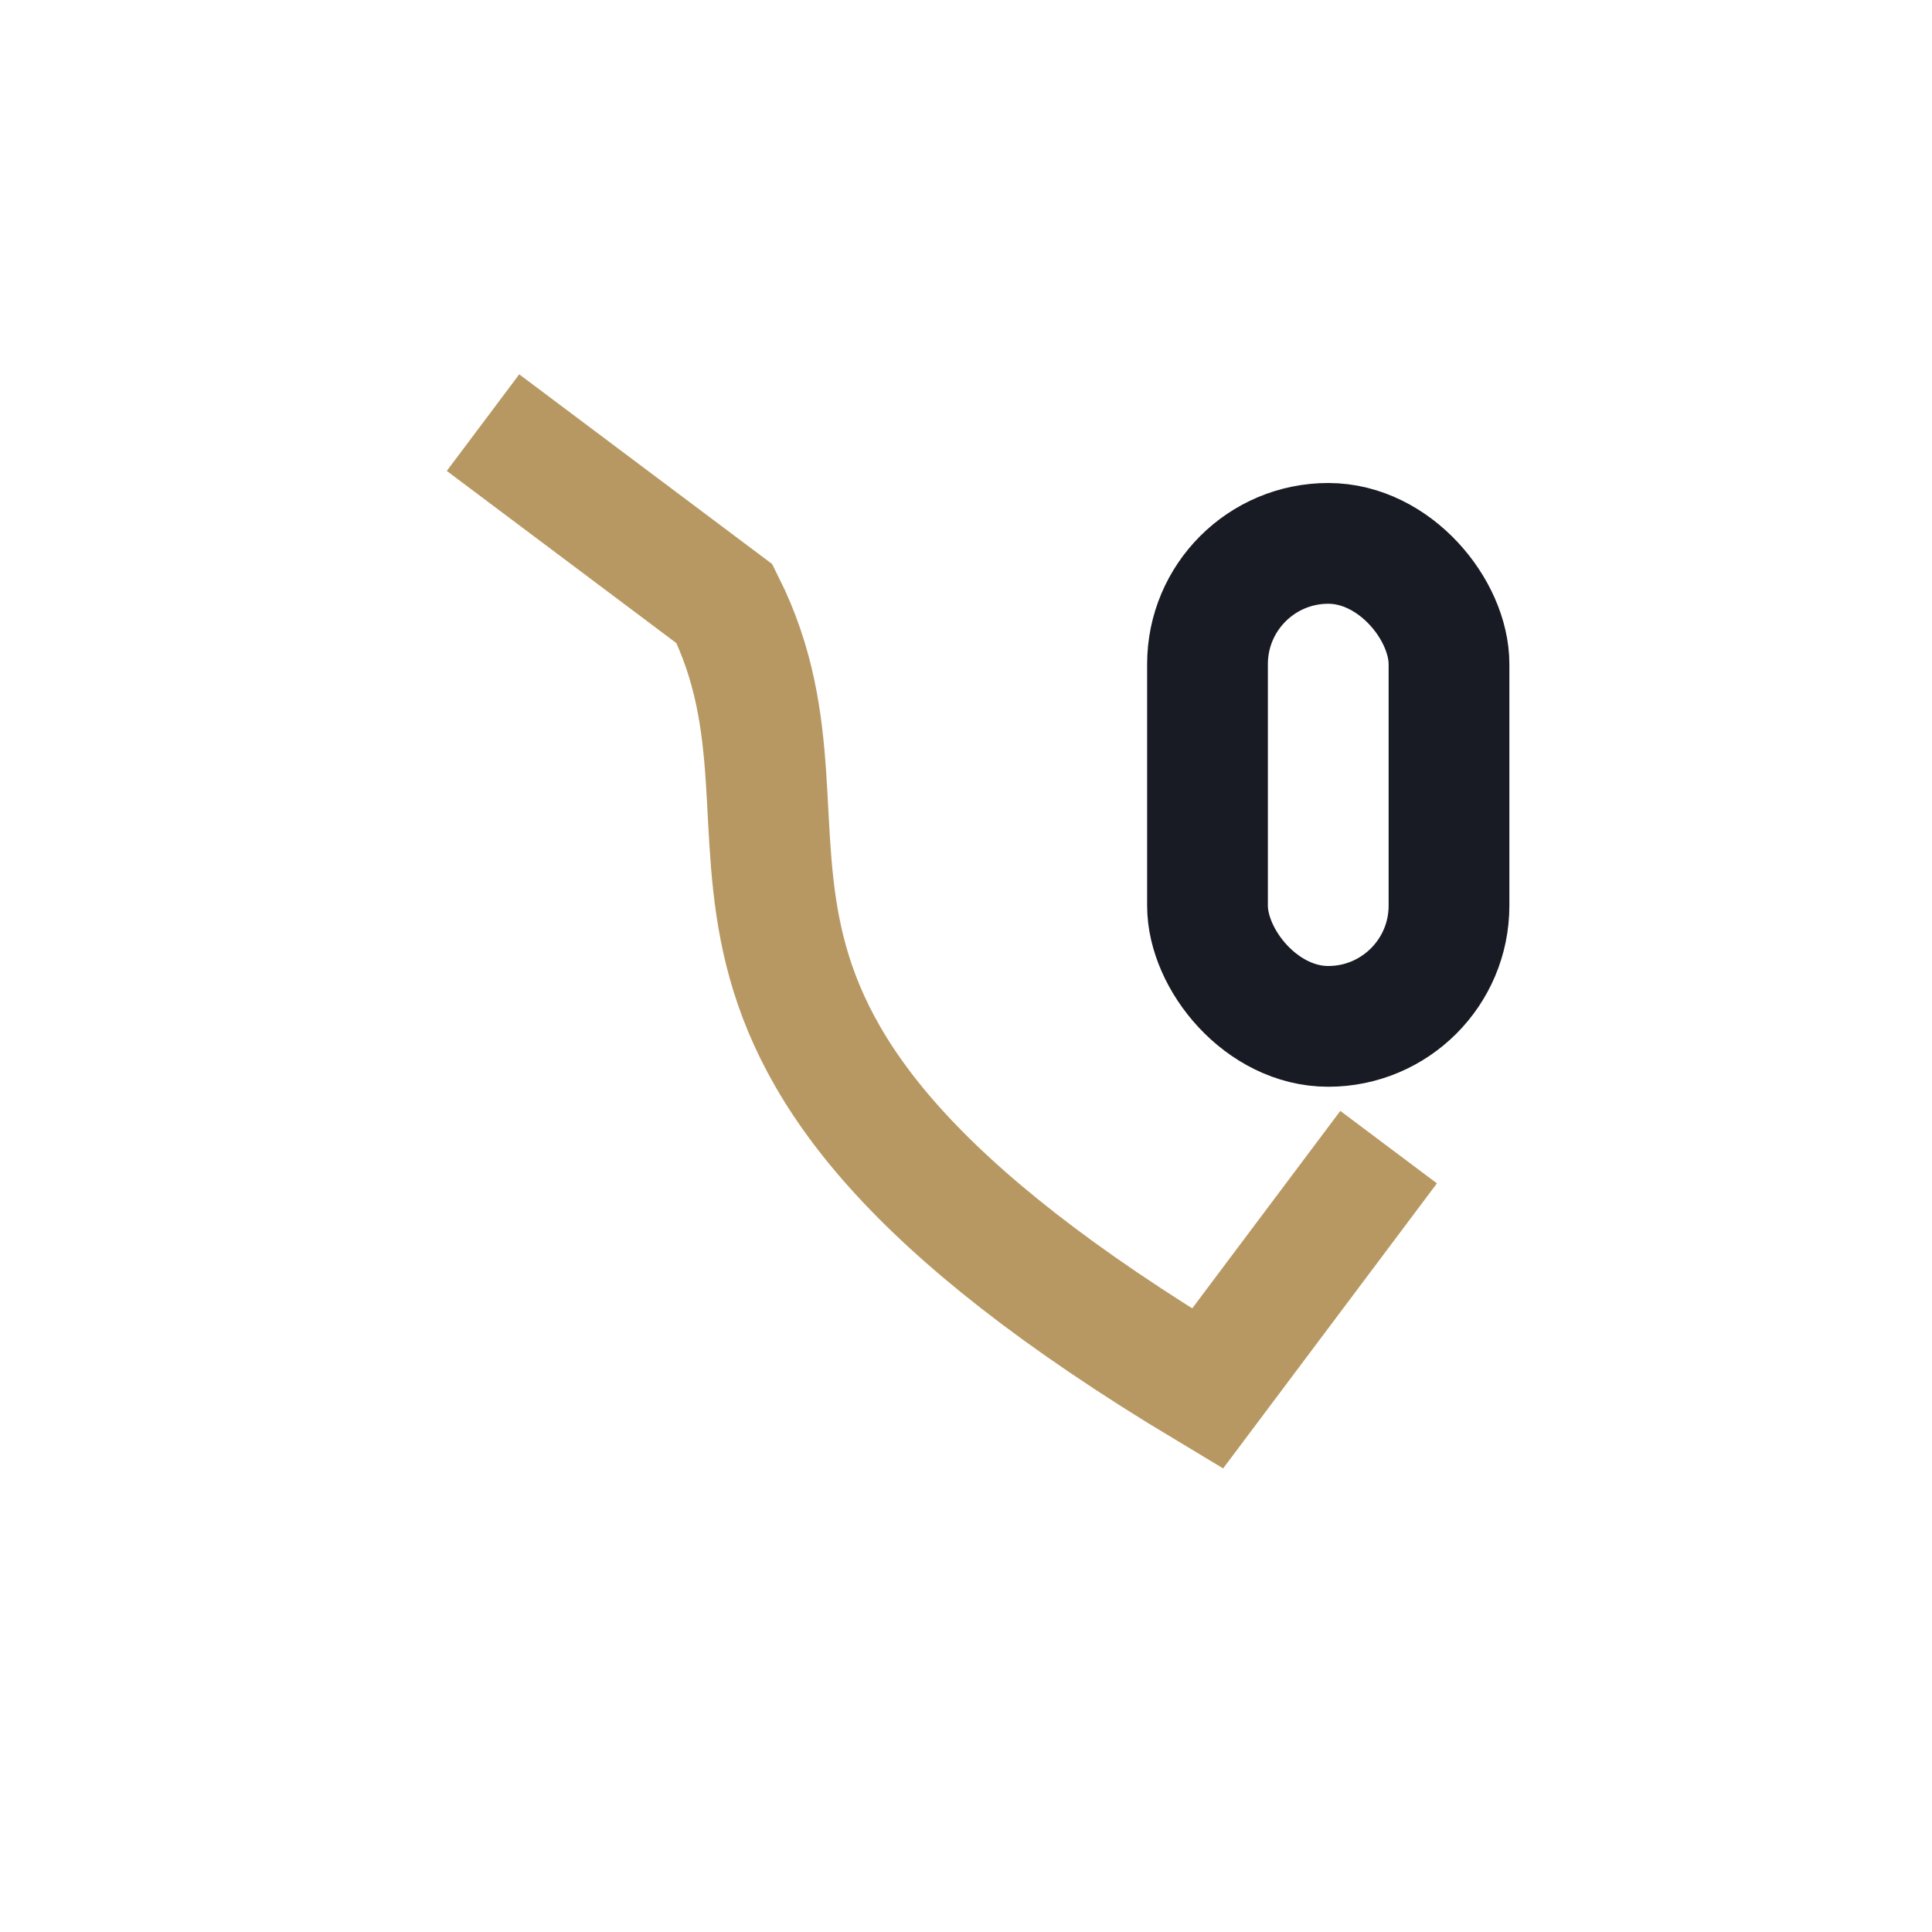 <?xml version="1.0" encoding="UTF-8"?>
<svg xmlns="http://www.w3.org/2000/svg" width="32" height="32" viewBox="0 0 32 32"><path d="M8 7l4 3c2 4-2 7 8 13l3-4" stroke="#B89862" stroke-width="2" fill="none"/><rect x="20" y="9" width="4" height="8" rx="2" fill="none" stroke="#181B23" stroke-width="2"/></svg>